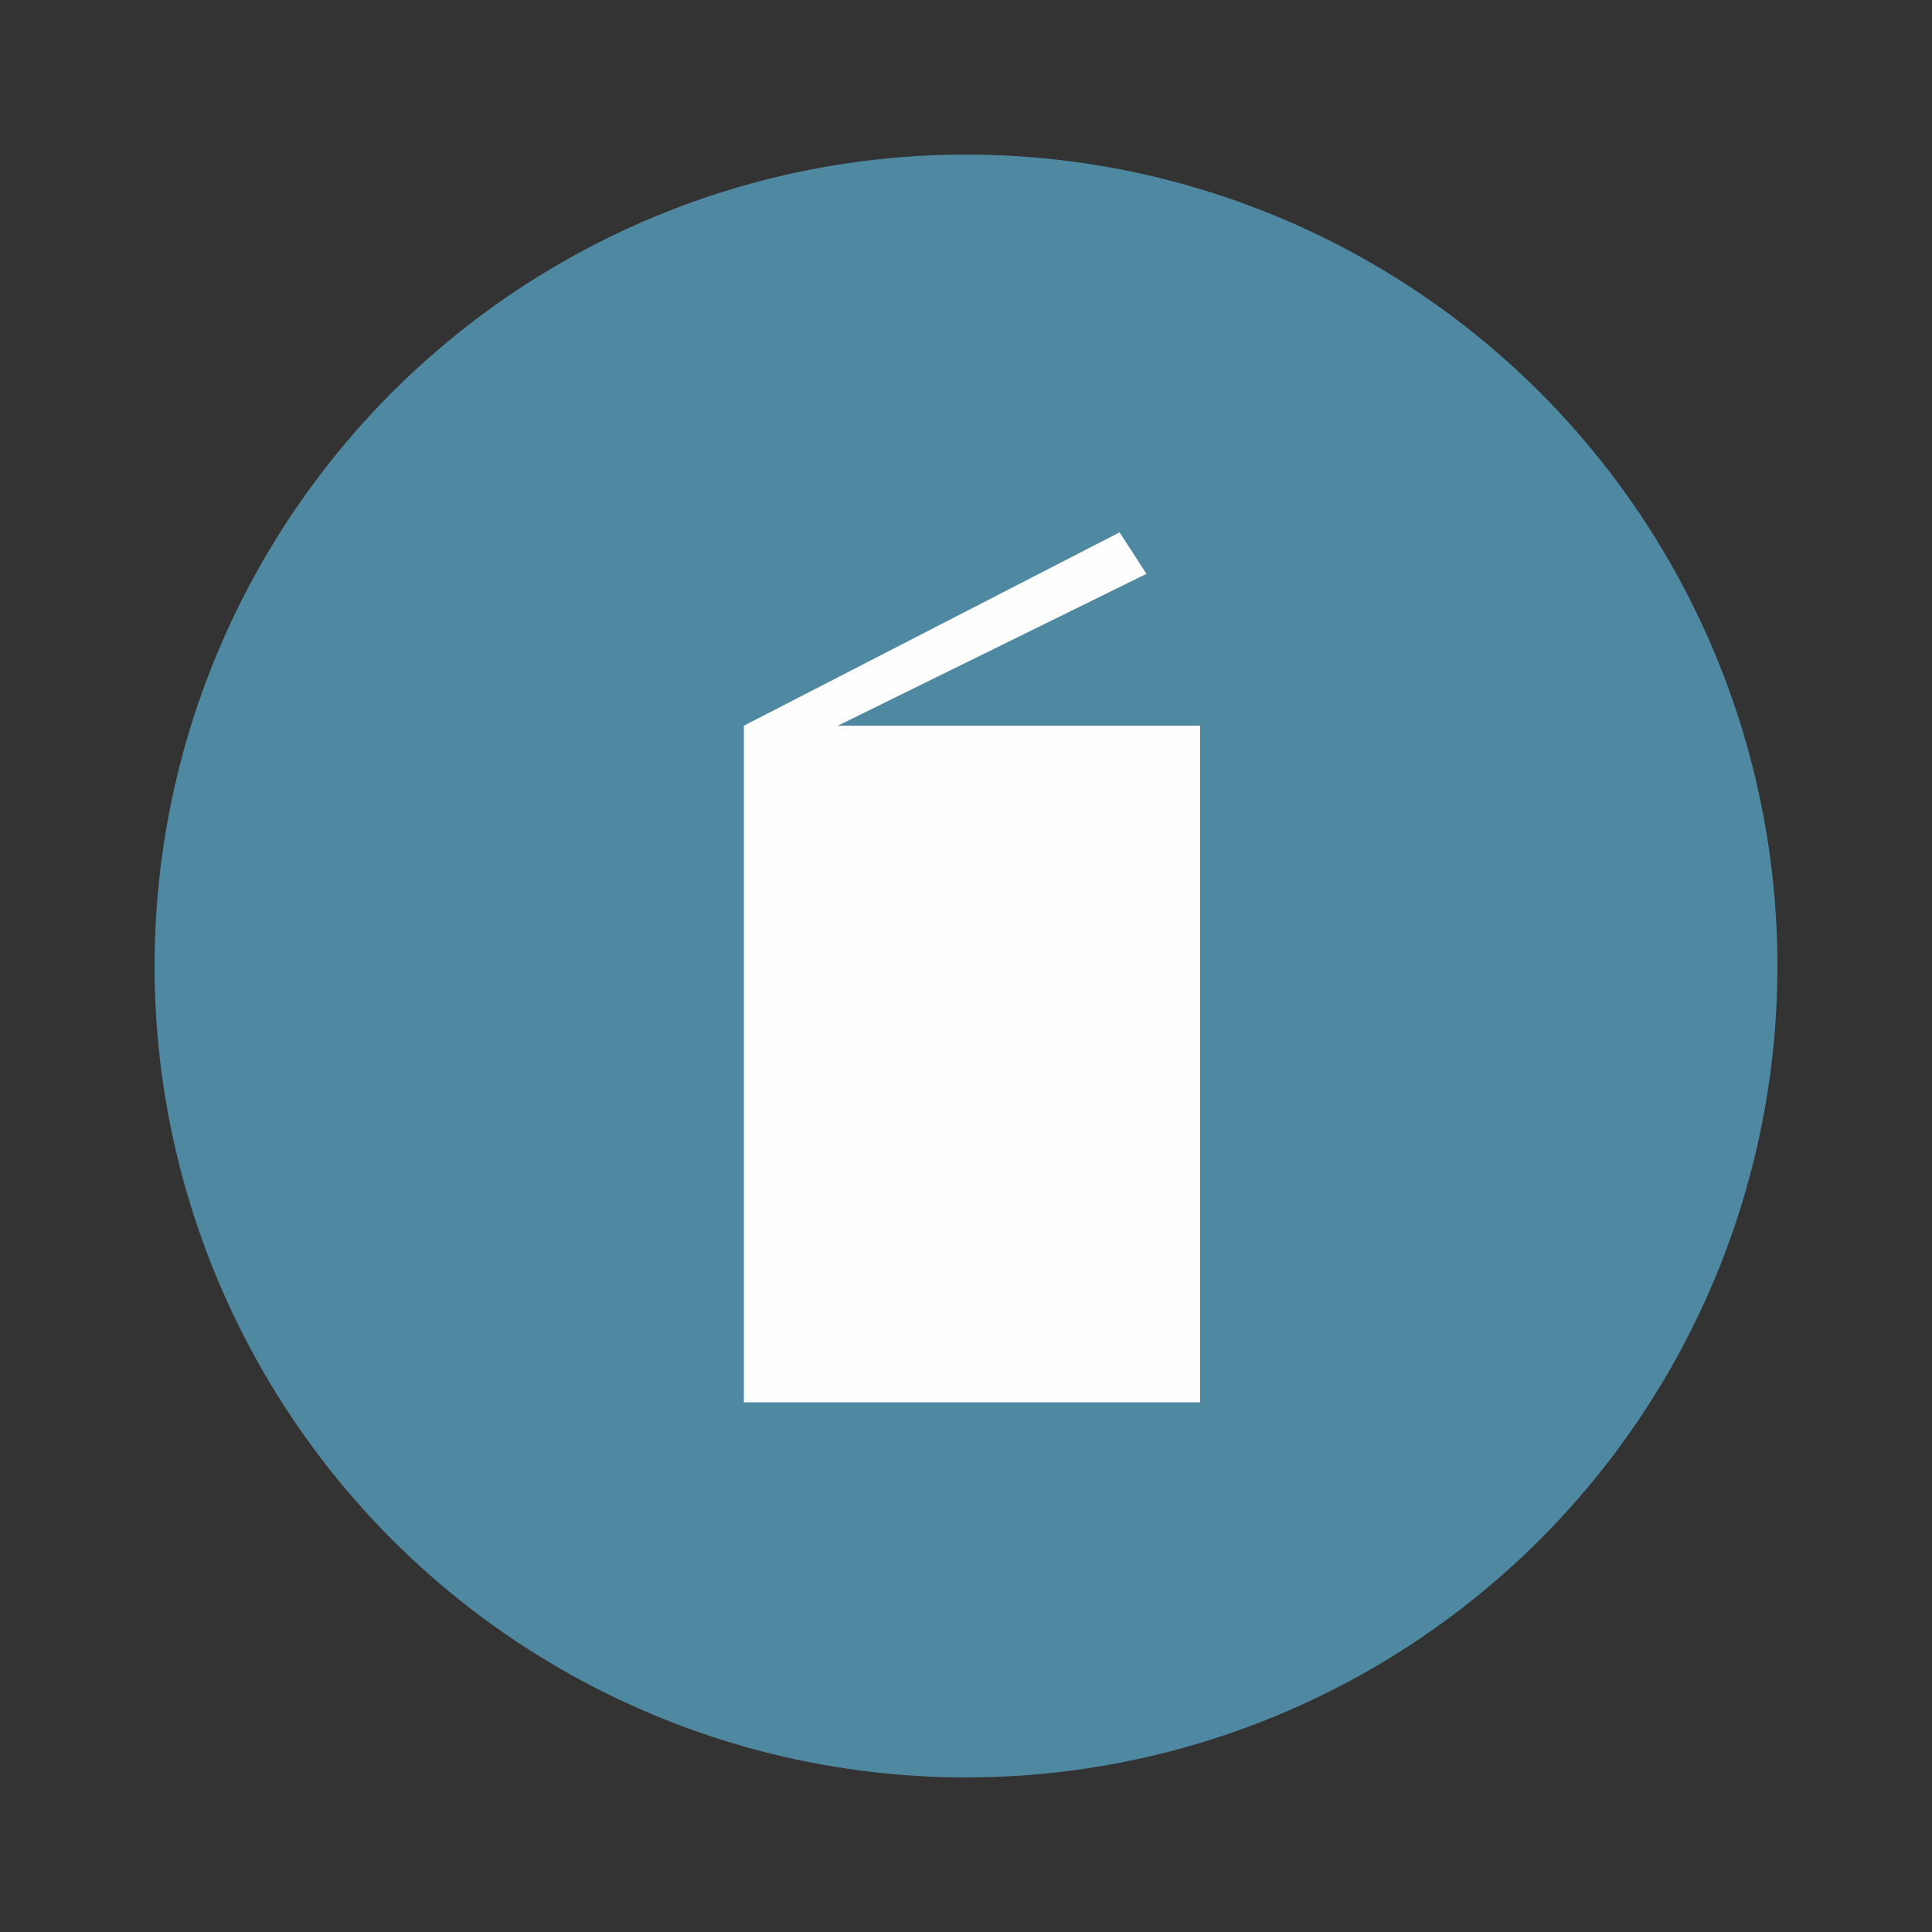 <?xml version="1.0" encoding="UTF-8"?>
<svg width="50px" height="50px" viewBox="0 0 50 50" version="1.1" xmlns="http://www.w3.org/2000/svg" xmlns:xlink="http://www.w3.org/1999/xlink">
    <rect x="0" y="0" width="50" height="50" fill="#333333" stroke="none"/>
    <title>icon-41</title>
    <g id="icon-41" stroke="none" stroke-width="1" fill="none" fill-rule="evenodd">
        <g id="Group-2" transform="translate(4, 4)" fill="#4F88A1">
            <g id="Group">
                <circle id="Oval" cx="21" cy="21" r="21"></circle>
            </g>
        </g>
        <g id="Group-5" transform="translate(18.5, 13)" fill="#FEFEFE">
            <polygon id="Fill-4" points="3.182 5.781 11.17 1.851 10.475 0.777 0.751 5.781 0.751 23.292 12.559 23.292 12.559 5.781"></polygon>
        </g>
    </g>
</svg>
